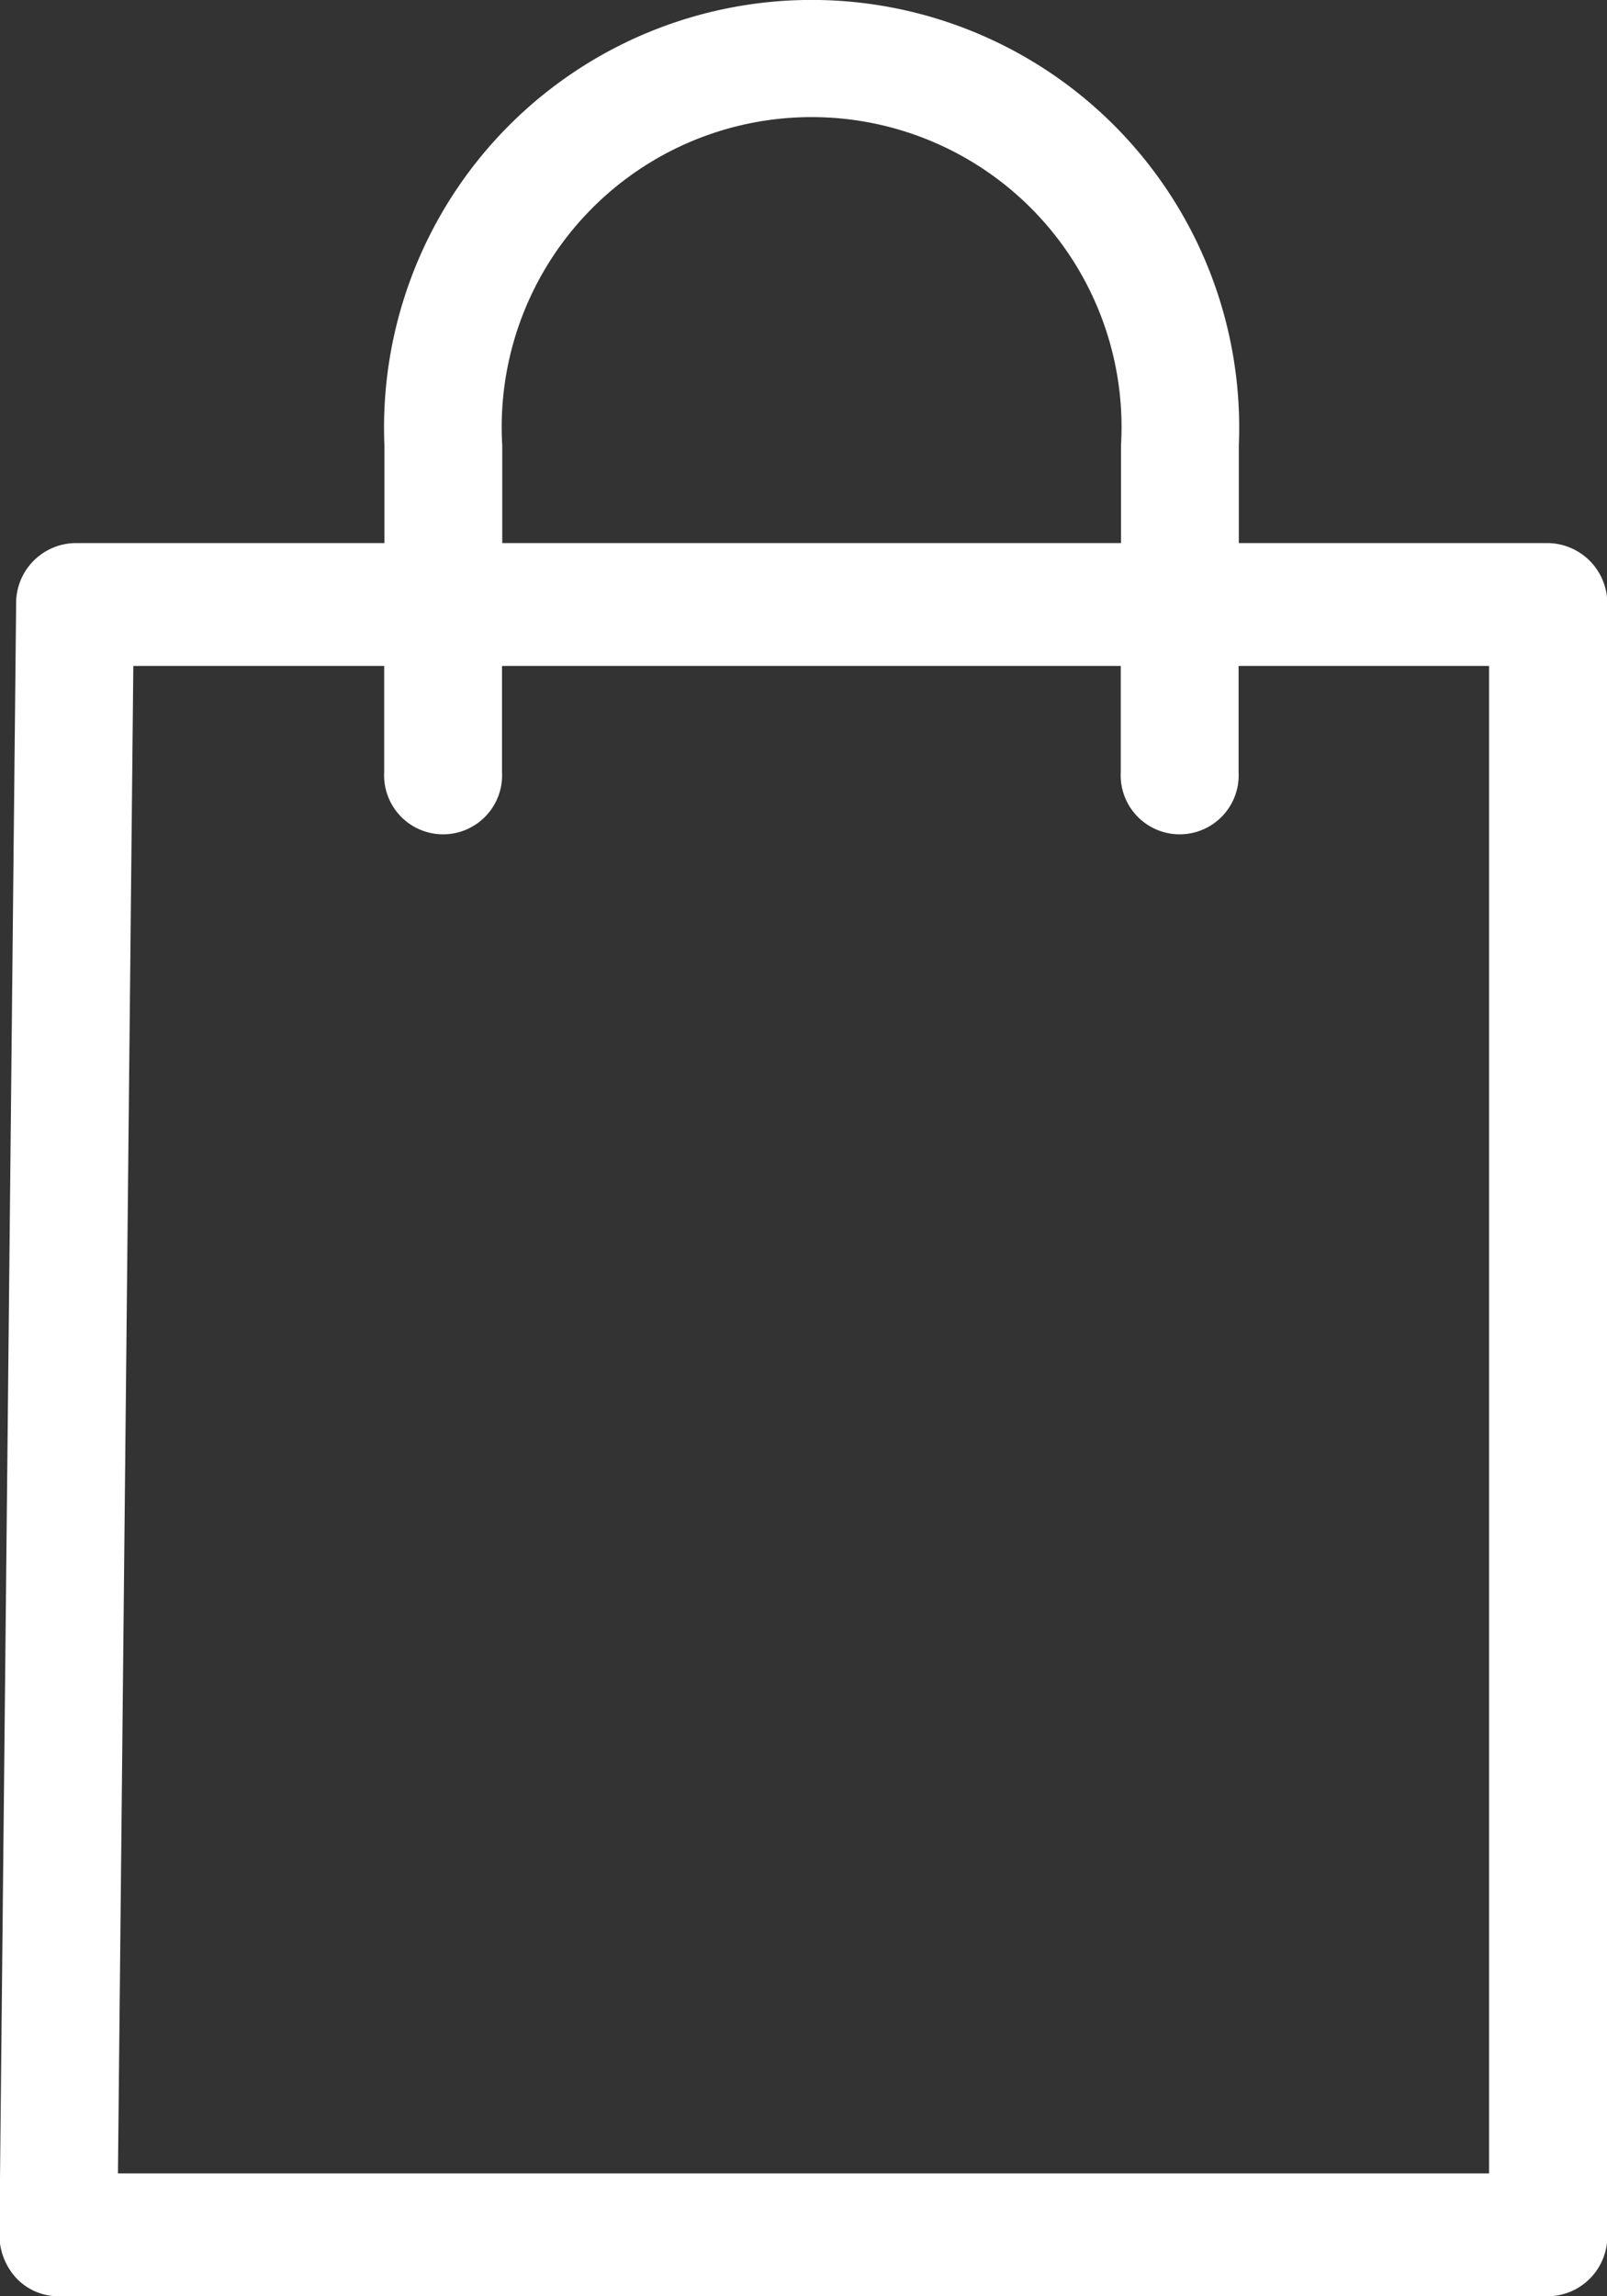 <svg xmlns="http://www.w3.org/2000/svg" width="28" height="40" viewBox="0 0 28 40">
  <rect x="0" y="0" width="28" height="40" fill="#333333" stroke="none"/>
  <defs>
    <style>
      .cls-1 {
        fill: #fff;
        fill-rule: evenodd;
      }
    </style>
  </defs>
  <path class="cls-1" d="M413.381,3567.49h-5.39v-1.7a7.45,7.45,0,1,0-14.887,0v1.7h-5.391a1.047,1.047,0,0,0-1.026,1.06l-0.291,28.4a1.112,1.112,0,0,0,.3.77,1.012,1.012,0,0,0,.73.31h25.958a1.044,1.044,0,0,0,1.027-1.07v-28.4A1.05,1.05,0,0,0,413.381,3567.49Zm-18.224-1.7a5.4,5.4,0,1,1,10.781,0v1.7H395.157v-1.7Zm17.2,30.1H388.461l0.268-26.26H393.1v1.85a1.028,1.028,0,1,0,2.053,0v-1.85h10.781v1.85a1.028,1.028,0,1,0,2.053,0v-1.85h4.364v26.26Z" transform="translate(-386.406 -3558.03)"/>
</svg>
